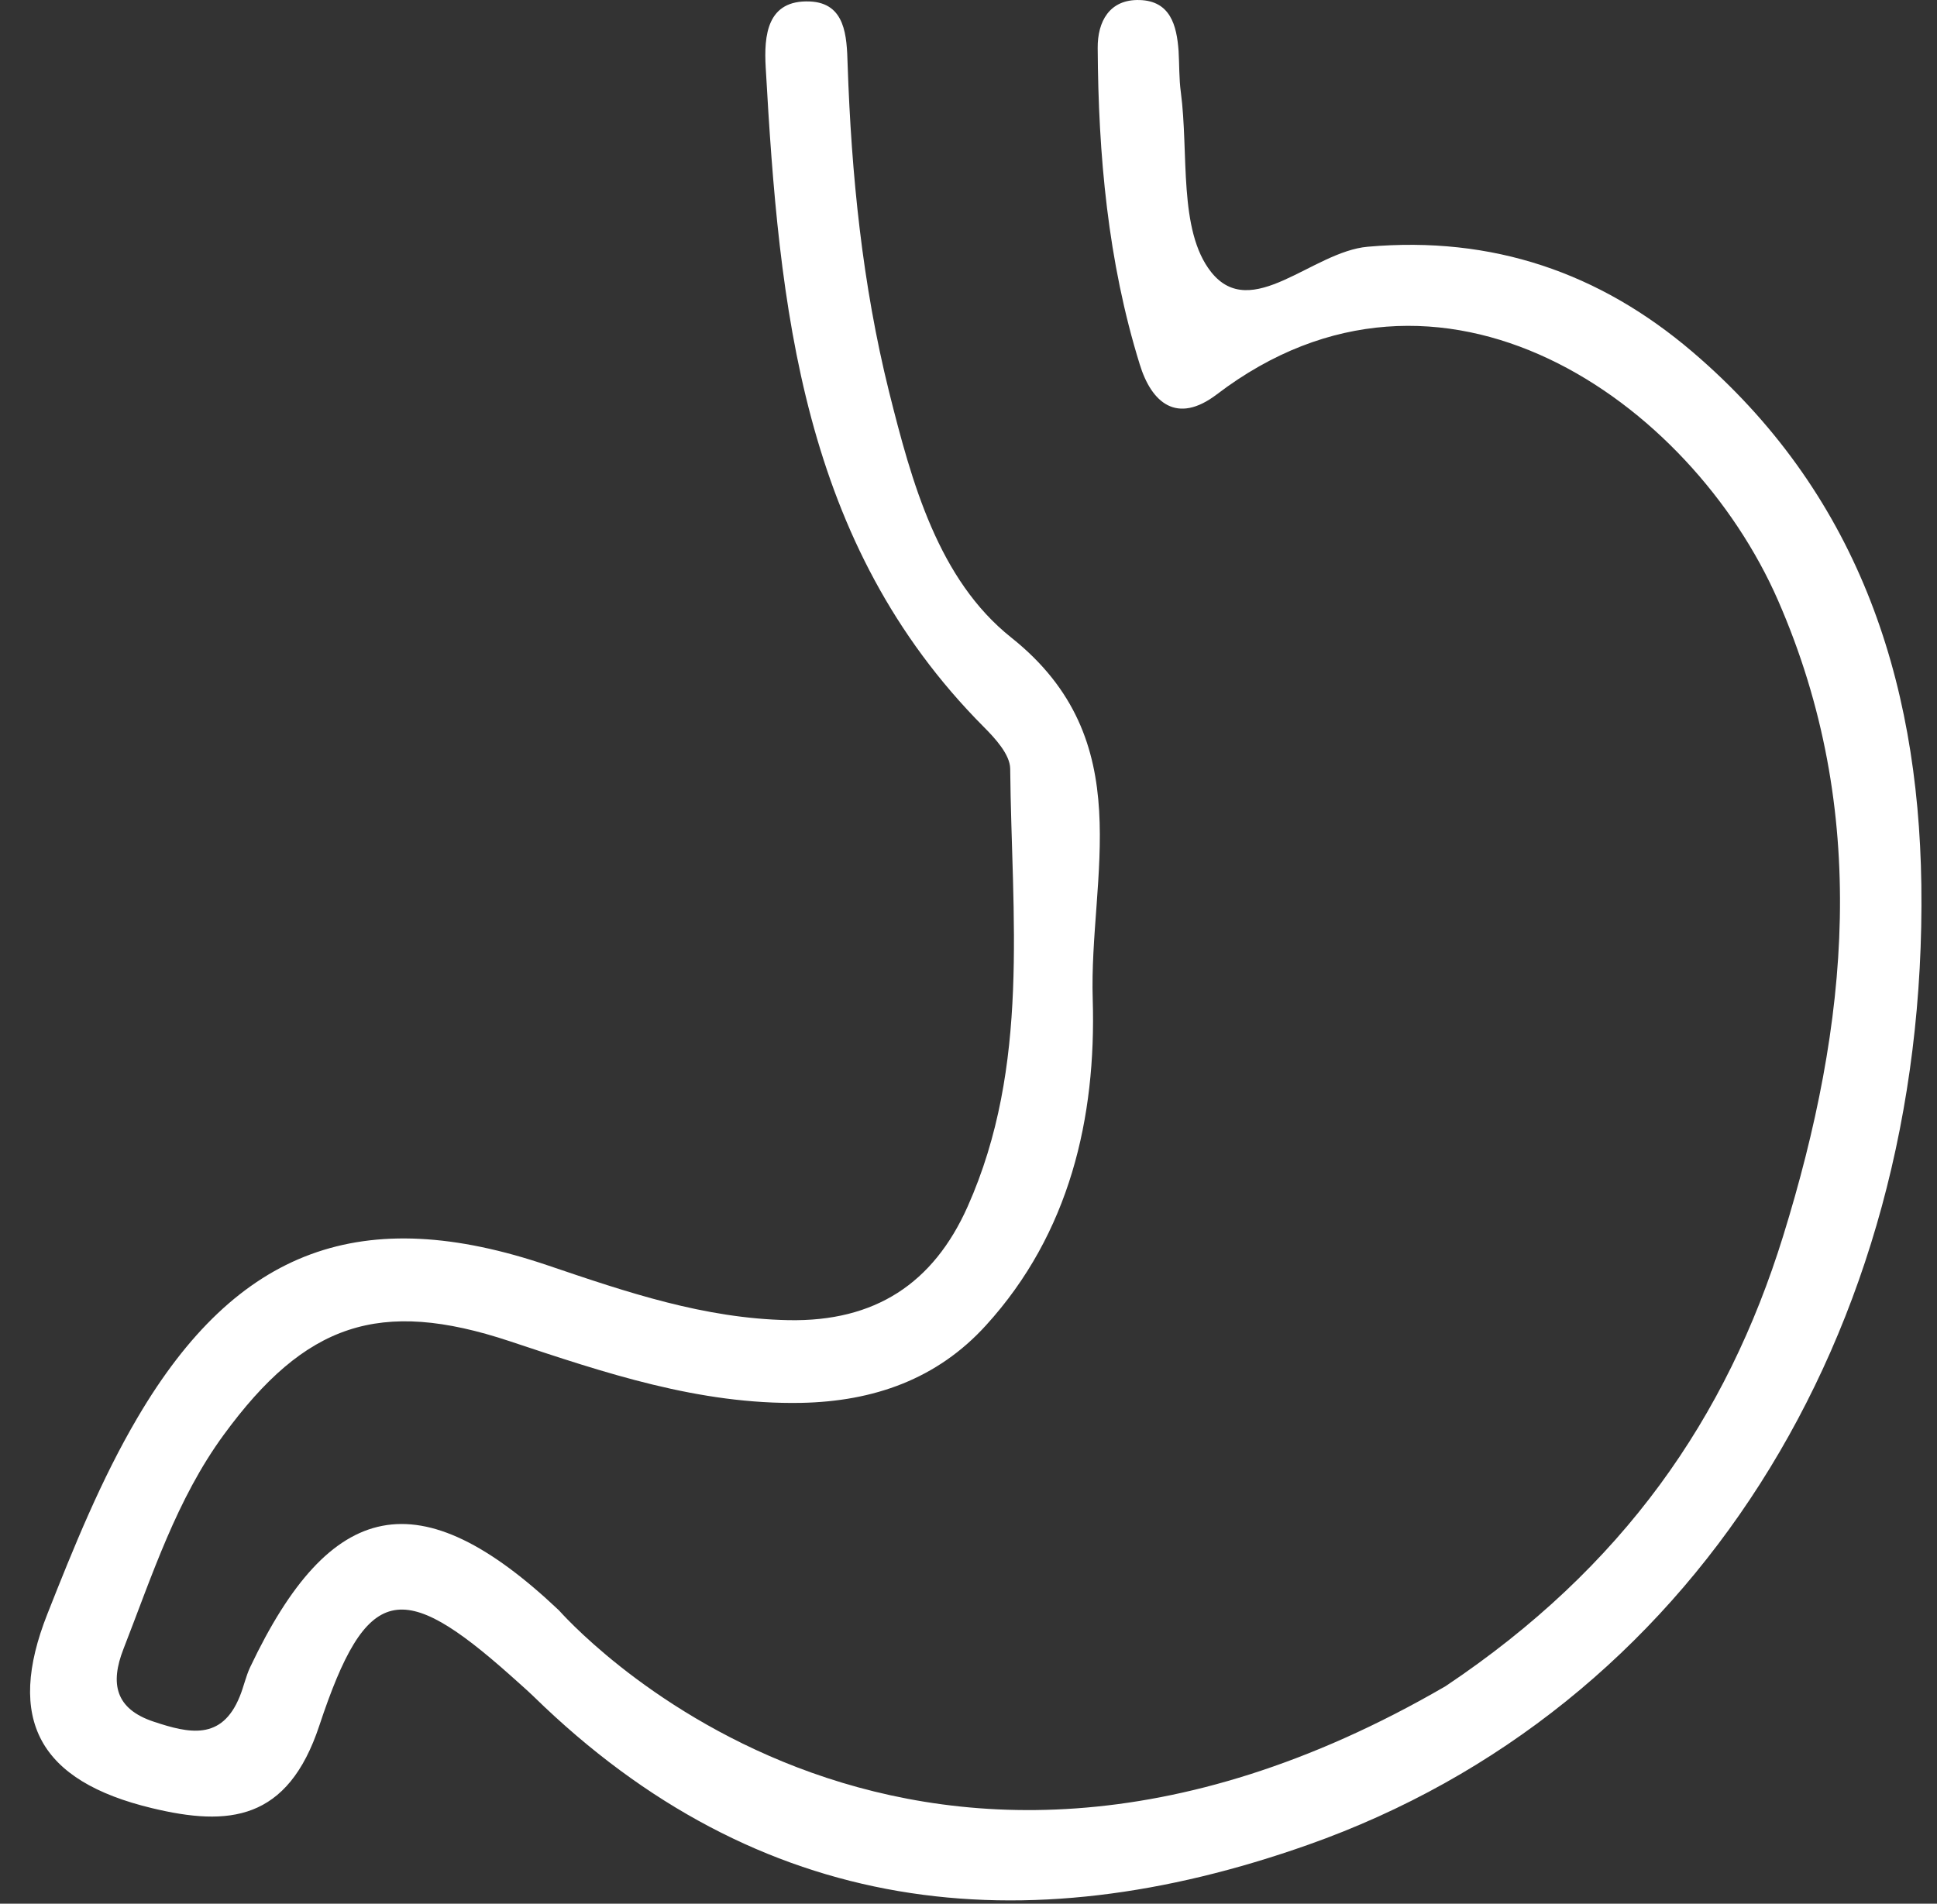 <svg width="59" height="58" viewBox="0 0 59 58" fill="none" xmlns="http://www.w3.org/2000/svg">
<rect x="0" y="0" width="59" height="58" fill="#333333" stroke="none"/>
<path d="M44.032 51.372C49.444 47.75 52.594 43.207 54.314 37.657C56.311 31.205 56.973 24.735 54.157 18.29C51.504 12.223 43.875 6.824 37.064 12.015C35.848 12.941 35.073 12.273 34.714 11.095C33.744 7.964 33.454 4.726 33.435 1.462C33.429 0.656 33.794 -0.025 34.708 0.001C35.647 0.026 35.842 0.769 35.899 1.551C35.924 1.966 35.911 2.395 35.968 2.811C36.214 4.675 35.886 7.013 36.888 8.285C38.116 9.835 39.975 7.662 41.663 7.517C45.462 7.183 48.719 8.304 51.548 10.717C56.532 14.97 58.434 20.608 58.523 26.953C58.712 40.719 51.473 52.097 39.843 56.205C31.148 59.279 23.122 58.397 16.255 51.687C16.028 51.467 15.789 51.265 15.555 51.051C12.229 48.09 11.164 48.235 9.728 52.569C8.764 55.486 6.962 55.65 4.631 55.089C1.191 54.264 0.17 52.393 1.443 49.173C2.249 47.132 3.081 45.072 4.19 43.188C7.227 38.022 11.044 36.636 16.702 38.558C19.096 39.37 21.446 40.17 24.017 40.221C26.65 40.271 28.427 39.106 29.473 36.762C31.388 32.465 30.814 27.91 30.77 23.418C30.764 22.99 30.317 22.499 29.964 22.146C24.401 16.551 23.733 9.344 23.323 2.055C23.267 1.078 23.361 -0.012 24.672 0.045C25.755 0.095 25.793 1.103 25.818 1.96C25.932 5.324 26.266 8.657 27.078 11.927C27.771 14.699 28.578 17.654 30.802 19.424C34.752 22.568 33.164 26.688 33.284 30.456C33.391 34.053 32.585 37.575 30.033 40.378C28.546 42.017 26.612 42.697 24.401 42.741C21.289 42.798 18.428 41.828 15.53 40.864C11.549 39.541 9.293 40.328 6.817 43.711C5.374 45.683 4.637 47.995 3.761 50.238C3.352 51.284 3.503 52.065 4.688 52.456C5.752 52.809 6.754 53.042 7.302 51.687C7.422 51.397 7.485 51.082 7.617 50.799C10.062 45.639 12.777 45.041 17.023 49.06C17.03 49.054 27.368 61.056 44.032 51.372Z" fill="white"/>
</svg>
